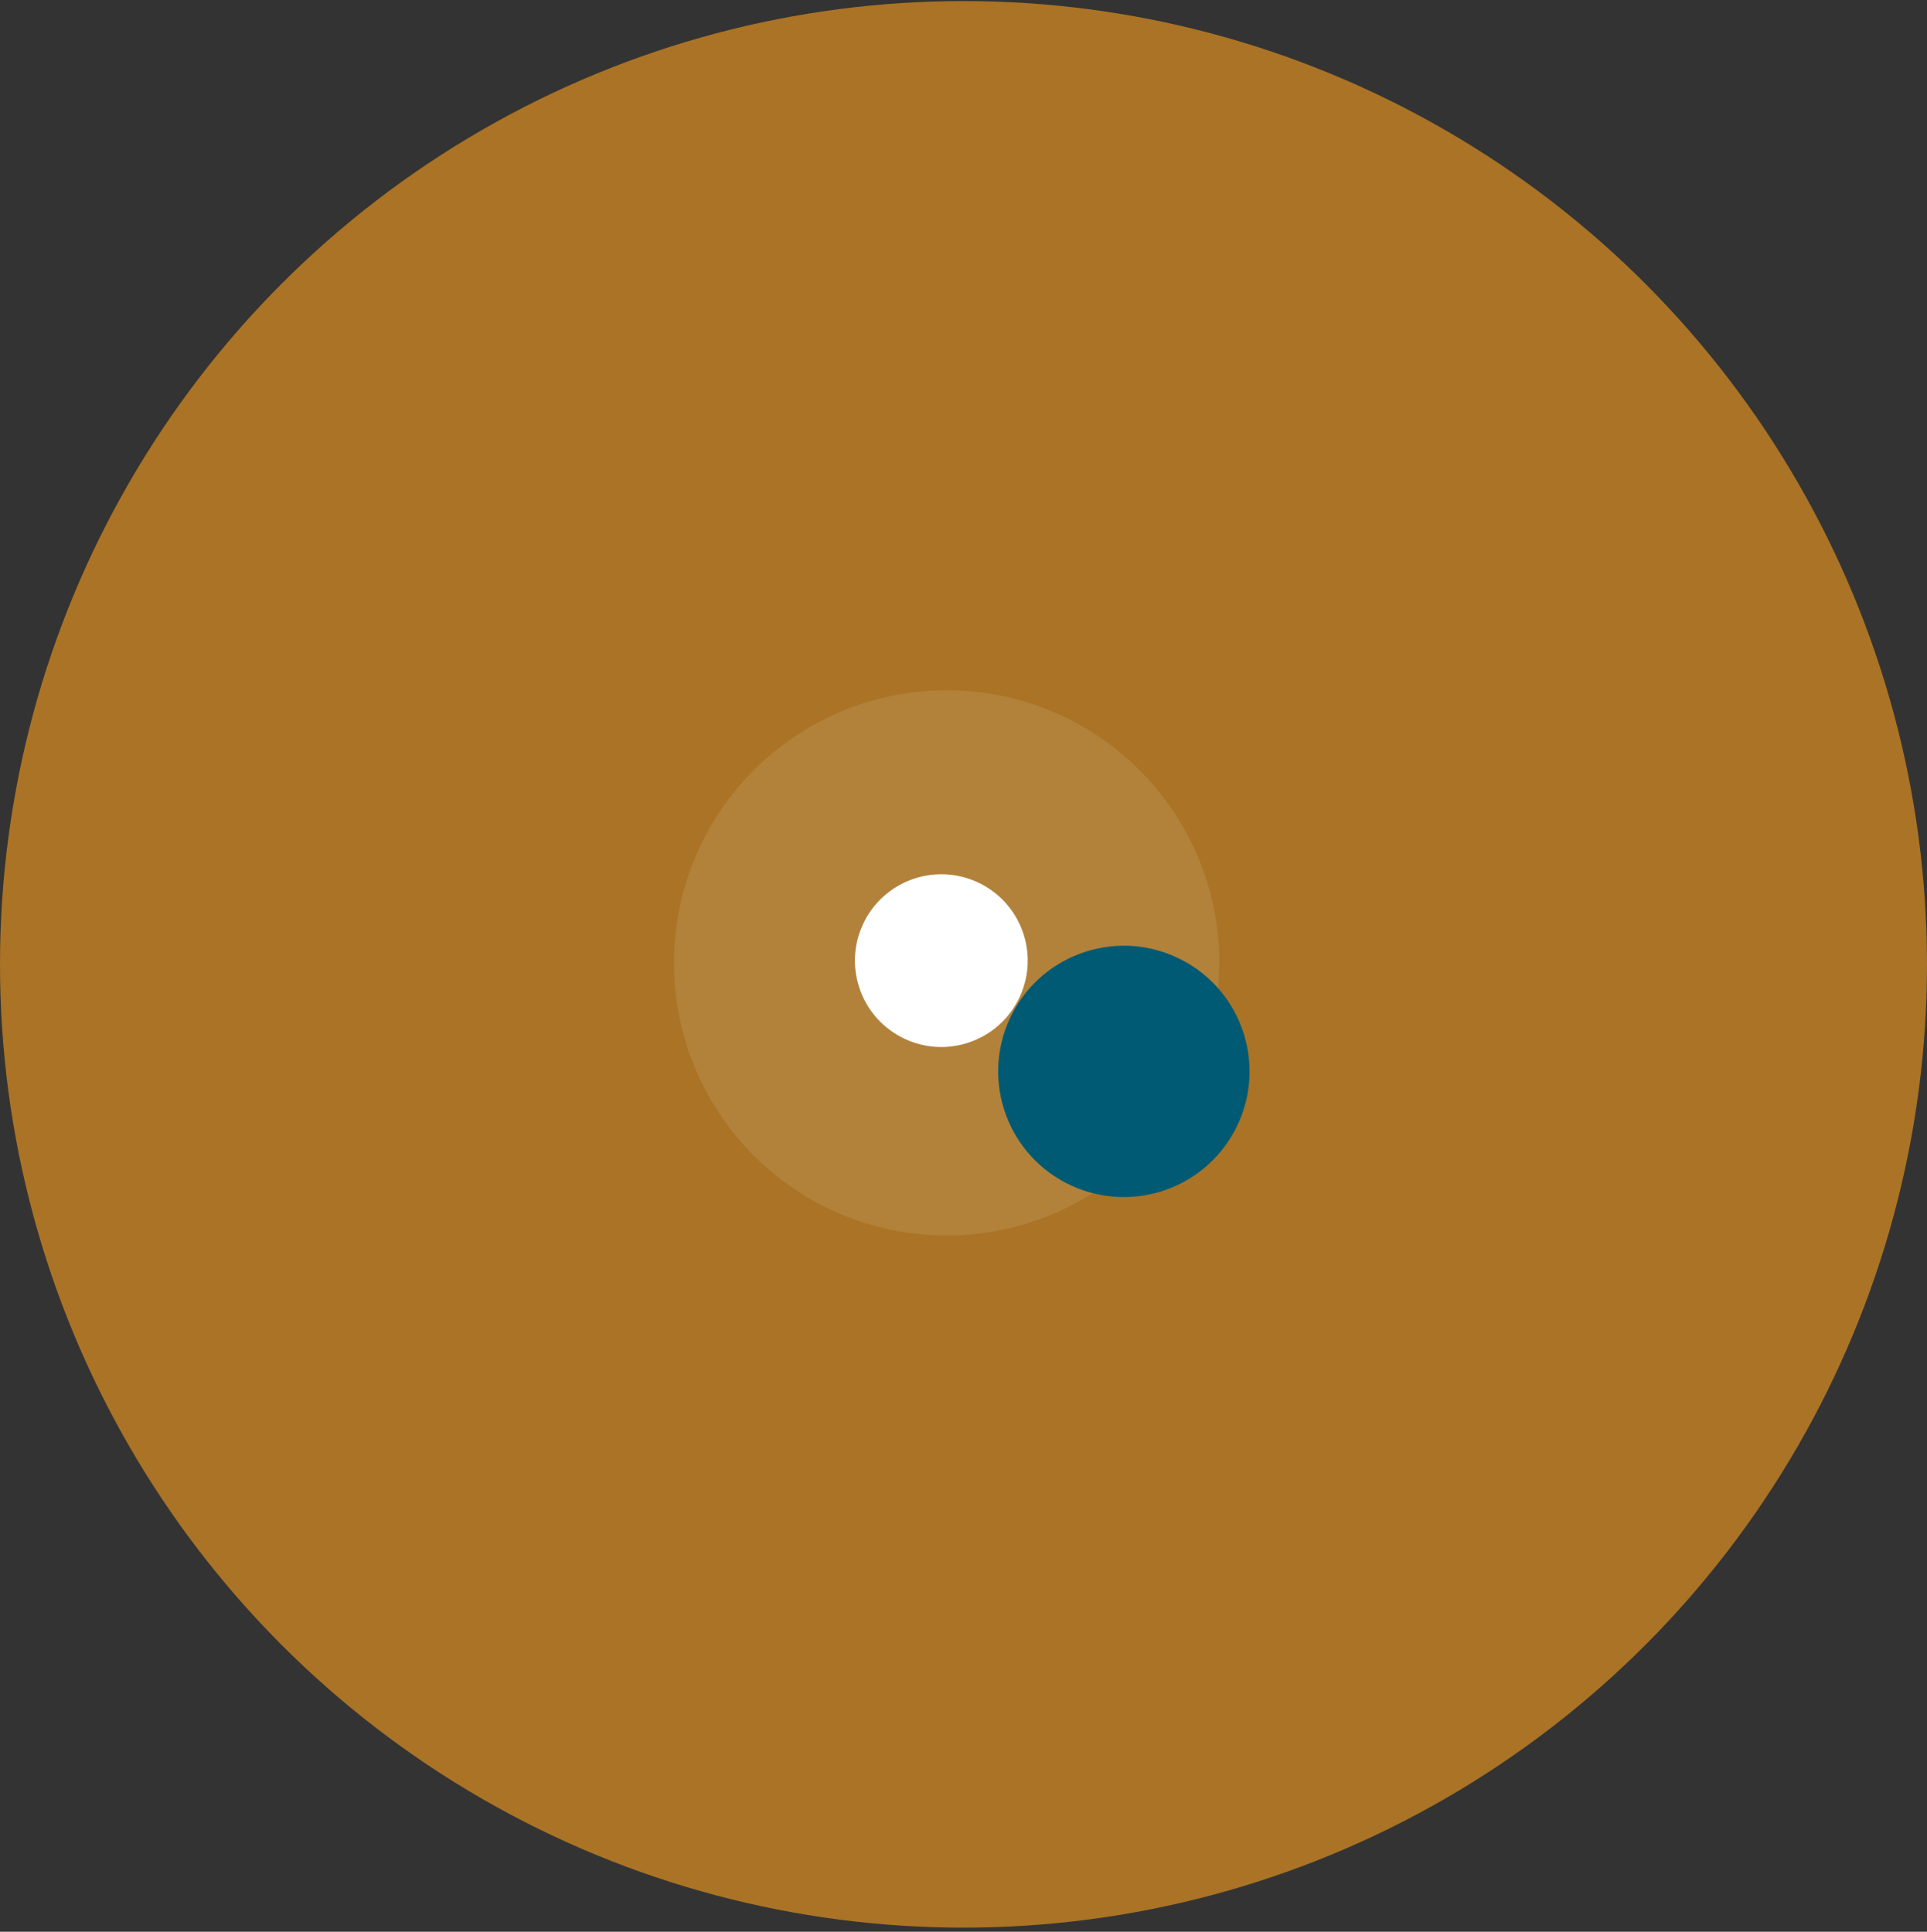 <?xml version="1.0" encoding="UTF-8"?>
<svg width="376px" height="377px" viewBox="0 0 376 377" version="1.1" xmlns="http://www.w3.org/2000/svg" xmlns:xlink="http://www.w3.org/1999/xlink">
    <rect x="0" y="0" width="376" height="377" fill="#333333" stroke="none"/>
    <!-- Generator: Sketch 59.1 (86144) - https://sketch.com -->
    <title>picto_encours</title>
    <desc>Created with Sketch.</desc>
    <g id="Page-1" stroke="none" stroke-width="1" fill="none" fill-rule="evenodd">
        <g id="picto_encours" transform="translate(-131, -130.794)">
            <g id=":::-picto" transform="translate(319, 319) rotate(-158) translate(-319, -319) translate(74, 74)" fill="#AA7325">
                <circle id="Oval-Copy-3" transform="translate(245, 245) rotate(-22) translate(-245, -245) " cx="245" cy="245" r="188"></circle>
            </g>
            <g transform="translate(262.5, 265.5)" fill-rule="nonzero">
                <path d="M106.429,53.214 C106.429,82.604 82.604,106.427 53.213,106.427 C23.825,106.427 0,82.604 0,53.214 C0,23.824 23.825,0.001 53.213,0.001 C82.604,0.001 106.429,23.824 106.429,53.214" id="Fill-1" fill="#FFFFFF" opacity="0.1"></path>
                <path d="M76.507,96.163 C64.483,89.93 59.787,75.13 66.018,63.106 C72.251,51.082 87.053,46.386 99.077,52.619 C111.099,58.852 115.795,73.651 109.562,85.676 C103.331,97.7 88.532,102.394 76.507,96.163" id="Fill-3" fill="#005A73"></path>
                <path d="M44.415,67.739 C36.149,63.453 32.922,53.28 37.205,45.015 C41.49,36.748 51.664,33.522 59.931,37.805 C68.195,42.09 71.424,52.264 67.139,60.529 C62.856,68.795 52.68,72.024 44.415,67.739" id="Fill-5" fill="#FFFFFF"></path>
            </g>
        </g>
    </g>
</svg>